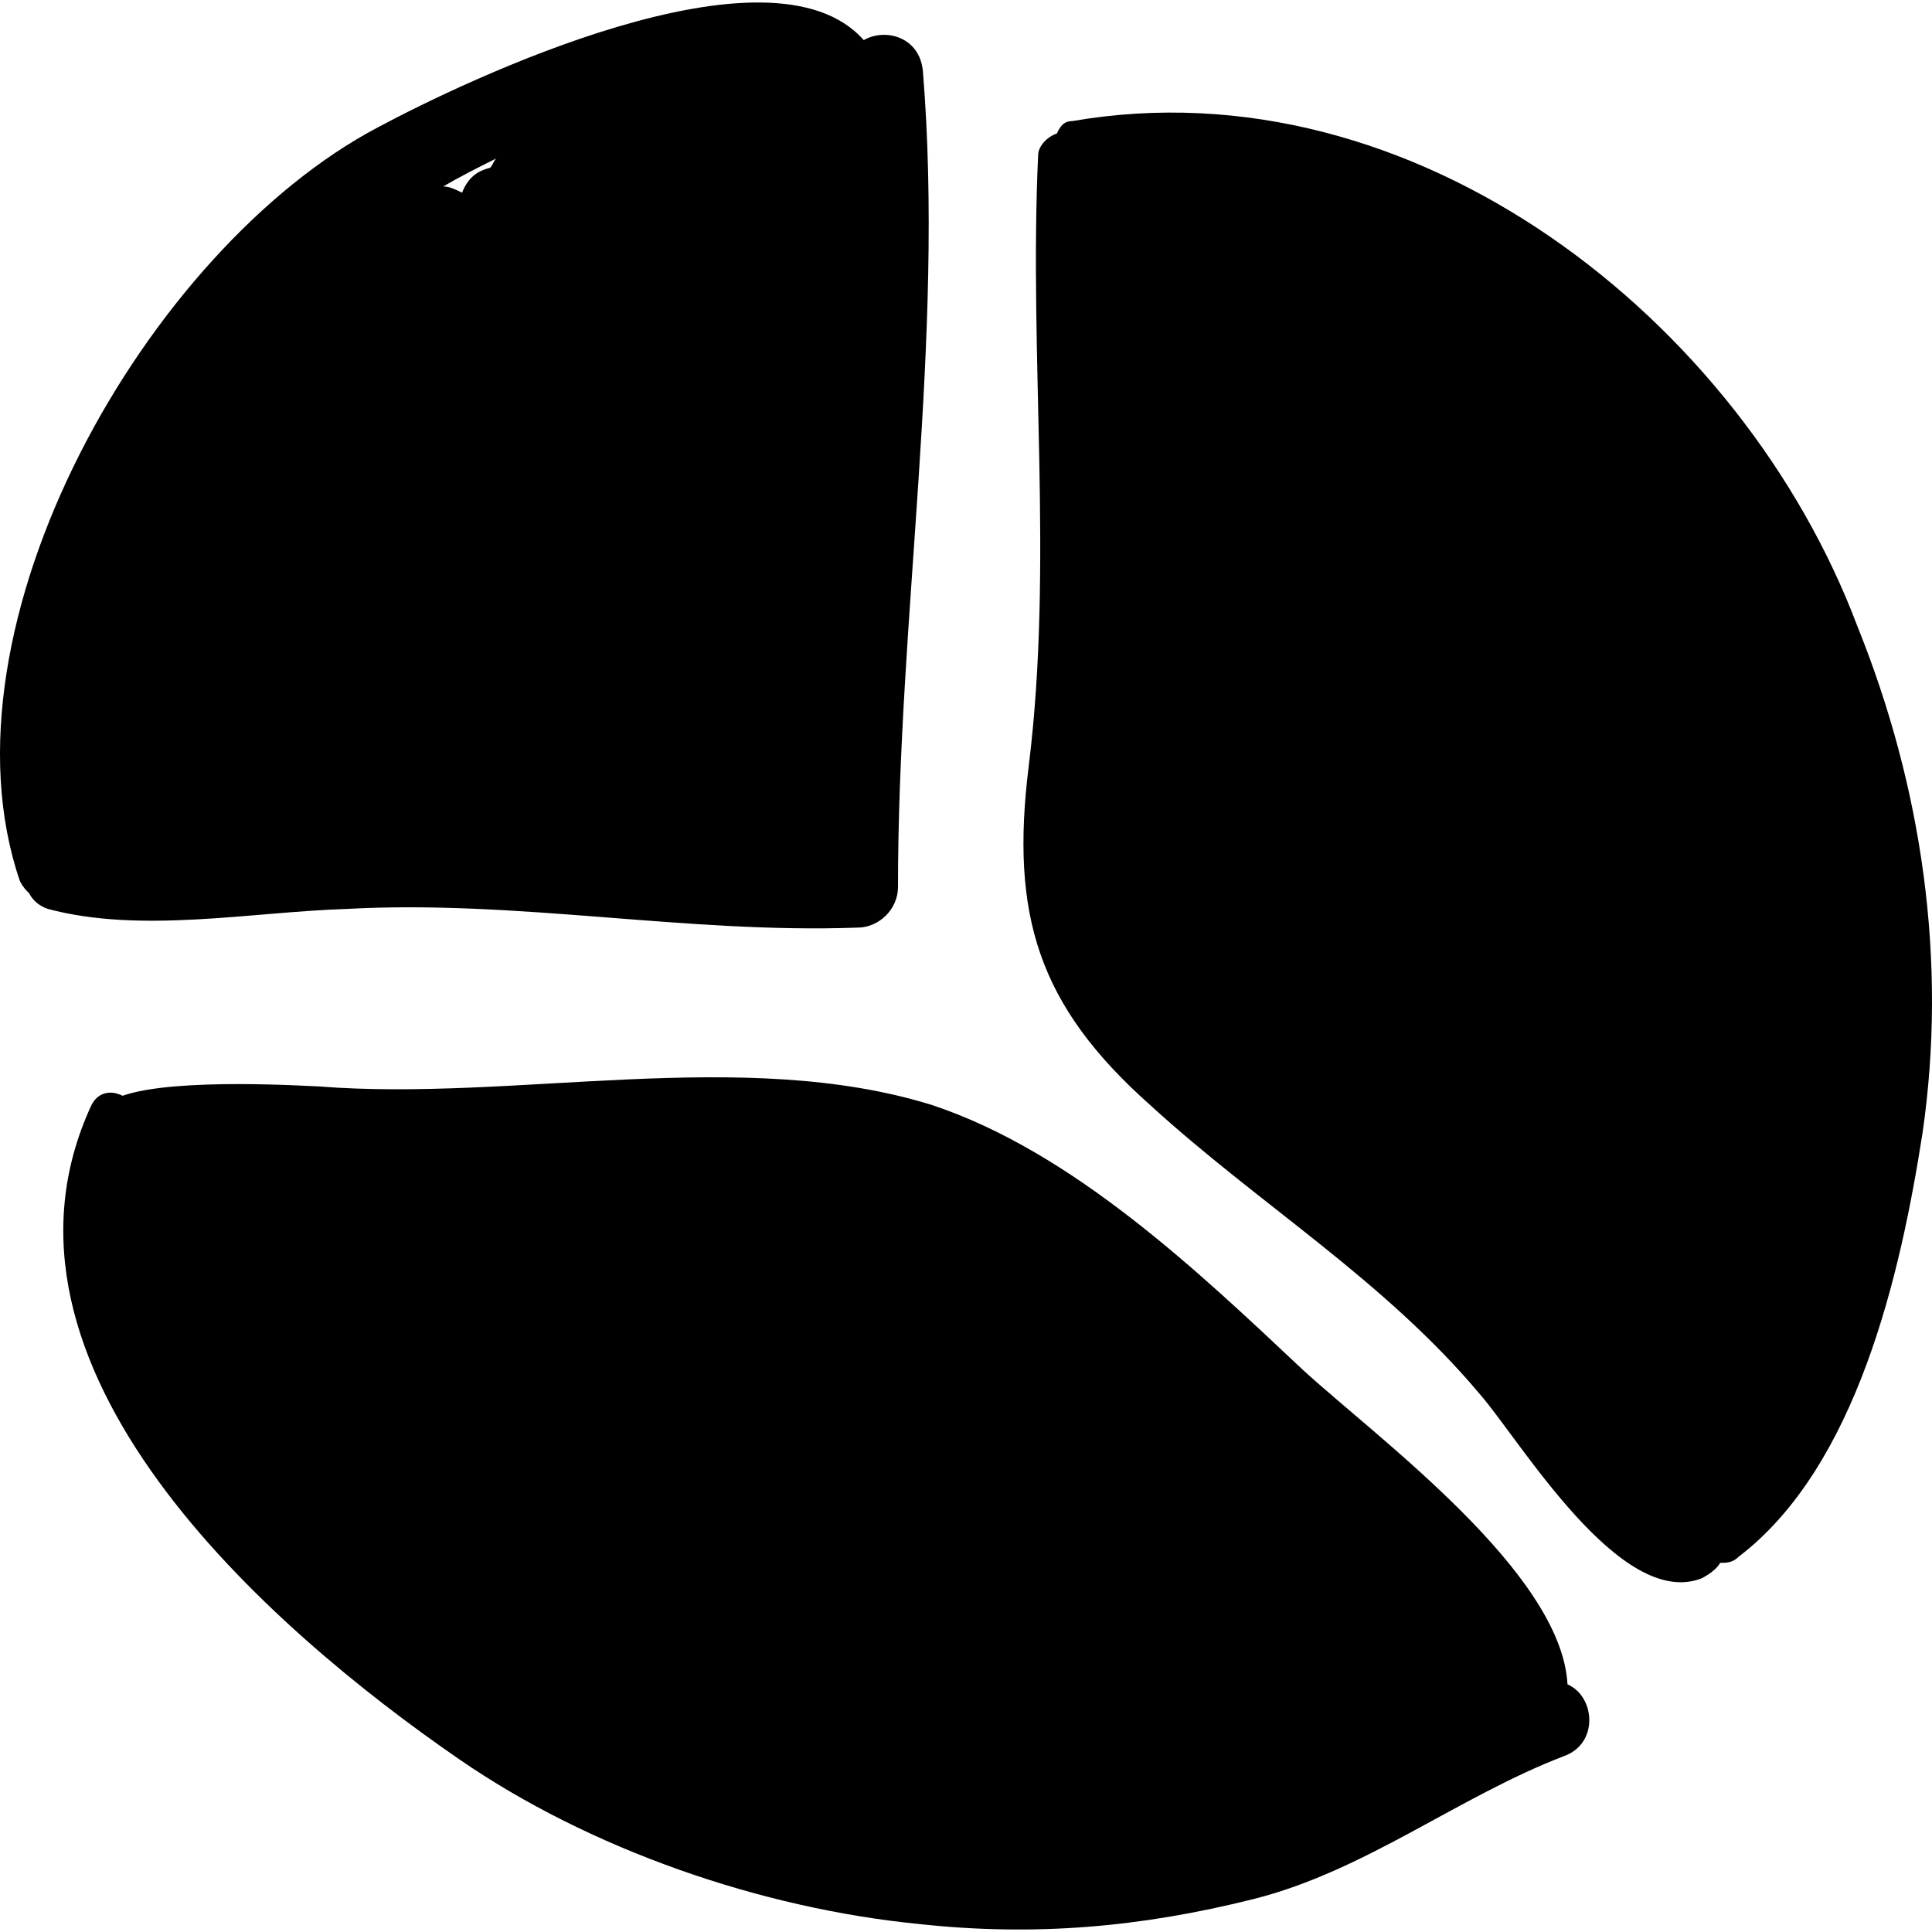 <?xml version="1.0" encoding="iso-8859-1"?>
<!-- Uploaded to: SVG Repo, www.svgrepo.com, Generator: SVG Repo Mixer Tools -->
<!DOCTYPE svg PUBLIC "-//W3C//DTD SVG 1.1//EN" "http://www.w3.org/Graphics/SVG/1.1/DTD/svg11.dtd">
<svg fill="#000000" version="1.1" id="Capa_1" xmlns="http://www.w3.org/2000/svg" xmlns:xlink="http://www.w3.org/1999/xlink" 
	 width="800px" height="800px" viewBox="0 0 379.696 379.696"
	 xml:space="preserve">
<g>
	<path d="M181.379,14.003c-0.612-6.732-7.344-8.568-11.628-6.12c-18.36-20.808-78.336,7.956-95.472,17.136
		c-45.288,23.868-87.516,97.92-70.38,148.104c0.612,1.224,1.224,1.836,1.836,2.448c0.612,1.224,1.836,2.448,3.672,3.06
		c18.36,4.896,39.78,0.612,58.752,0c33.66-1.836,66.708,4.896,100.368,3.672c4.284,0,7.956-3.672,7.956-7.956
		C176.483,121.104,185.664,66.635,181.379,14.003z M97.536,31.139c-0.612,0.612-0.612,1.224-1.224,1.836
		c-2.448,0.612-4.284,1.836-5.508,4.896c-1.224-0.612-2.448-1.224-3.672-1.224C90.191,34.812,93.863,32.975,97.536,31.139z"/>
	<path d="M364.979,122.939c-22.644-59.976-86.903-110.772-154.224-99.144c-1.836,0-2.448,1.224-3.06,2.448
		c-1.836,0.612-3.672,2.448-3.672,4.284c-1.837,39.78,3.06,80.172-1.837,119.952c-3.672,29.376,1.837,47.124,23.868,66.708
		c21.42,19.584,45.9,34.271,64.872,56.916c7.956,9.18,27.54,42.228,43.452,36.107c1.224-0.611,3.061-1.836,3.672-3.06
		c1.225,0,2.448,0,3.672-1.224c23.256-17.748,31.824-55.692,36.108-83.232C382.727,189.035,377.831,154.763,364.979,122.939z"/>
	<path d="M308.062,331.019L308.062,331.019c-1.224-22.032-37.332-48.349-52.02-61.812c-20.808-19.584-45.288-42.84-72.828-52.02
		c-37.332-11.628-82.008-0.612-120.564-3.672c-1.224,0-28.152-1.836-38.556,1.836c-2.448-1.225-4.896-0.612-6.12,1.836
		c-23.868,51.408,34.884,102.815,72.216,128.52c25.704,17.748,59.364,29.376,90.576,32.437c22.644,2.448,43.452,0.611,65.484-4.896
		s40.392-20.196,61.2-28.151C314.183,342.647,313.571,333.466,308.062,331.019z"/>
</g>
</svg>